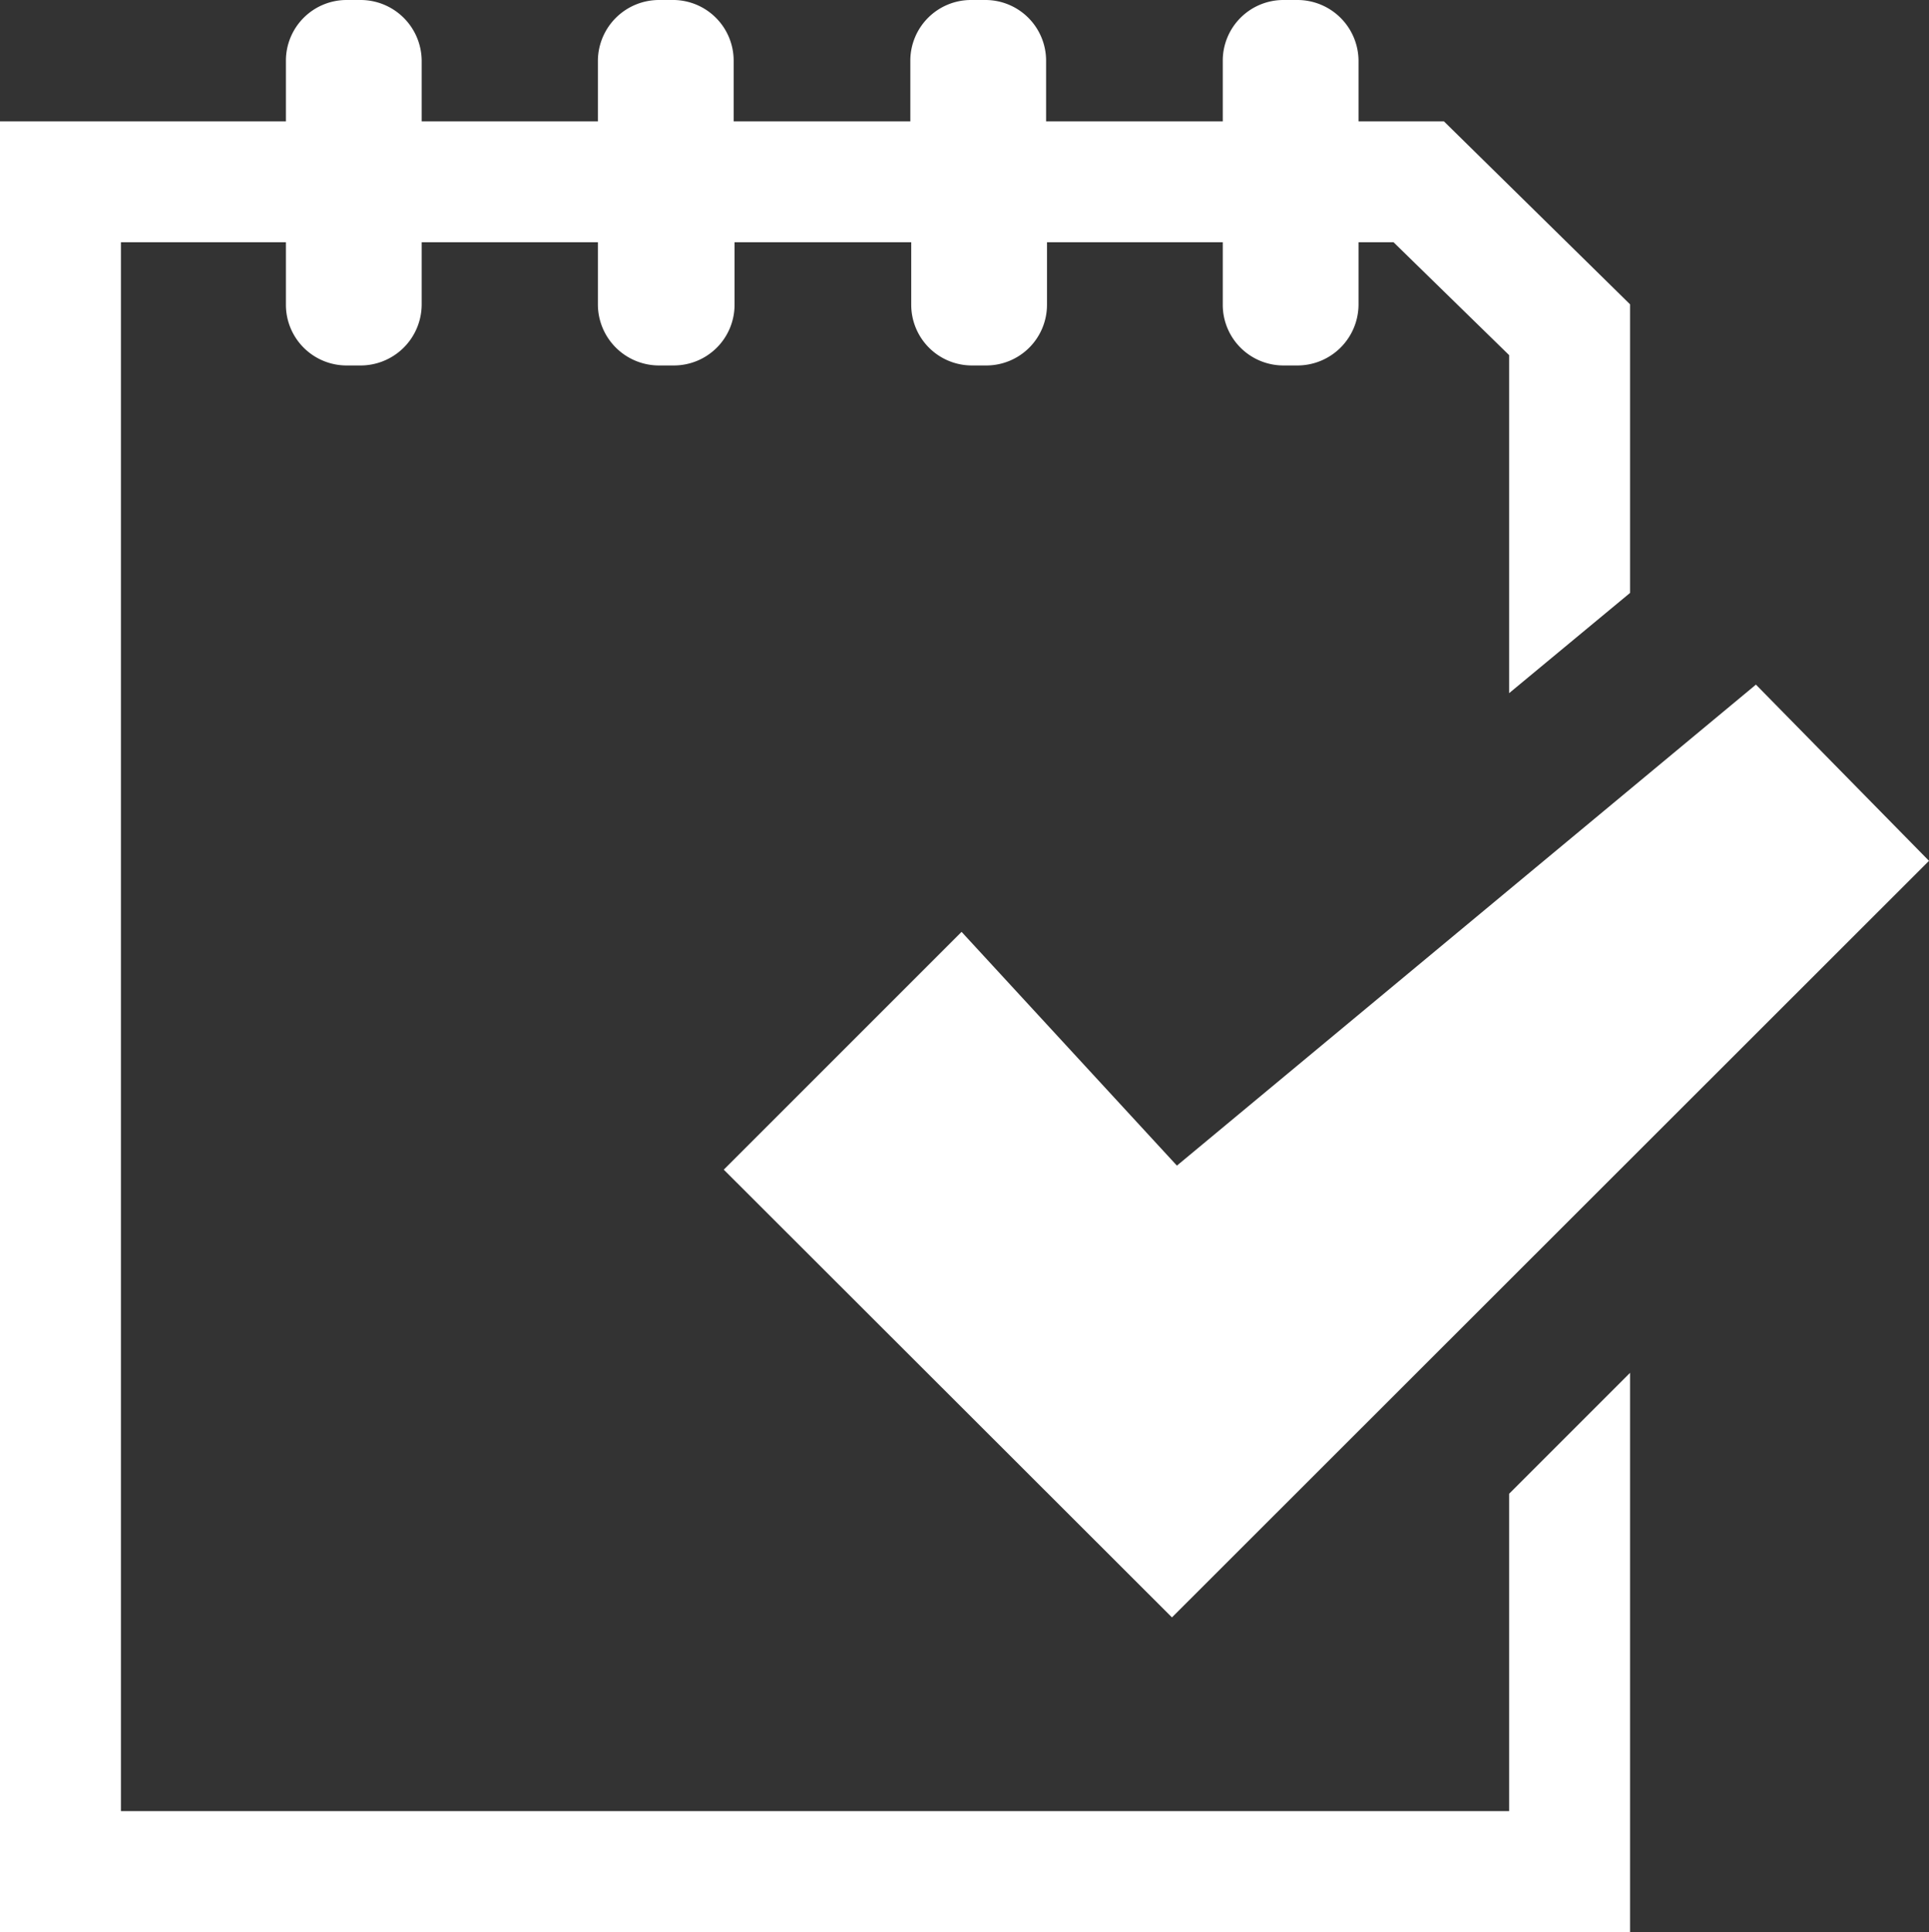 <svg xmlns="http://www.w3.org/2000/svg" width="42.91" height="42.98" viewBox="0 0 42.91 42.98">
  <rect x="0" y="0" width="42.91" height="42.98" fill="#333333" stroke="none"/>
  <g>
    <polygon points="16.1 26.02 16.1 26.02 16.1 26.02 16.1 26.02" style="fill: #fff"/>
    <polygon points="21.39 20.73 16.1 26.02 26.07 35.98 42.91 19.15 39.06 15.23 26.18 25.93 21.39 20.73" style="fill: #fff"/>
    <path d="M33.57,40.29H2.69V5.39H6.36V6.78A1.35,1.35,0,0,0,7.7,8.13H8A1.36,1.36,0,0,0,9.38,6.78V5.39H13.3V6.78a1.36,1.36,0,0,0,1.35,1.35H15a1.35,1.35,0,0,0,1.34-1.35V5.39h3.93V6.78a1.35,1.35,0,0,0,1.34,1.35h.34a1.35,1.35,0,0,0,1.34-1.35V5.39H27.2V6.78a1.35,1.35,0,0,0,1.34,1.35h.33a1.36,1.36,0,0,0,1.35-1.35V5.39H31L33.57,7.9v7.52l2.69-2.23V6.77L32.12,2.7h-1.9V1.34A1.36,1.36,0,0,0,28.87,0h-.33A1.35,1.35,0,0,0,27.2,1.34V2.7H23.27V1.34A1.35,1.35,0,0,0,21.93,0h-.34a1.35,1.35,0,0,0-1.34,1.34V2.7H16.32V1.34A1.35,1.35,0,0,0,15,0h-.33A1.36,1.36,0,0,0,13.3,1.34V2.7H9.38V1.34A1.36,1.36,0,0,0,8,0H7.7A1.35,1.35,0,0,0,6.36,1.34V2.7H0V43H36.26V30.54l-2.69,2.69Z" style="fill: #fff"/>
  </g>
</svg>
